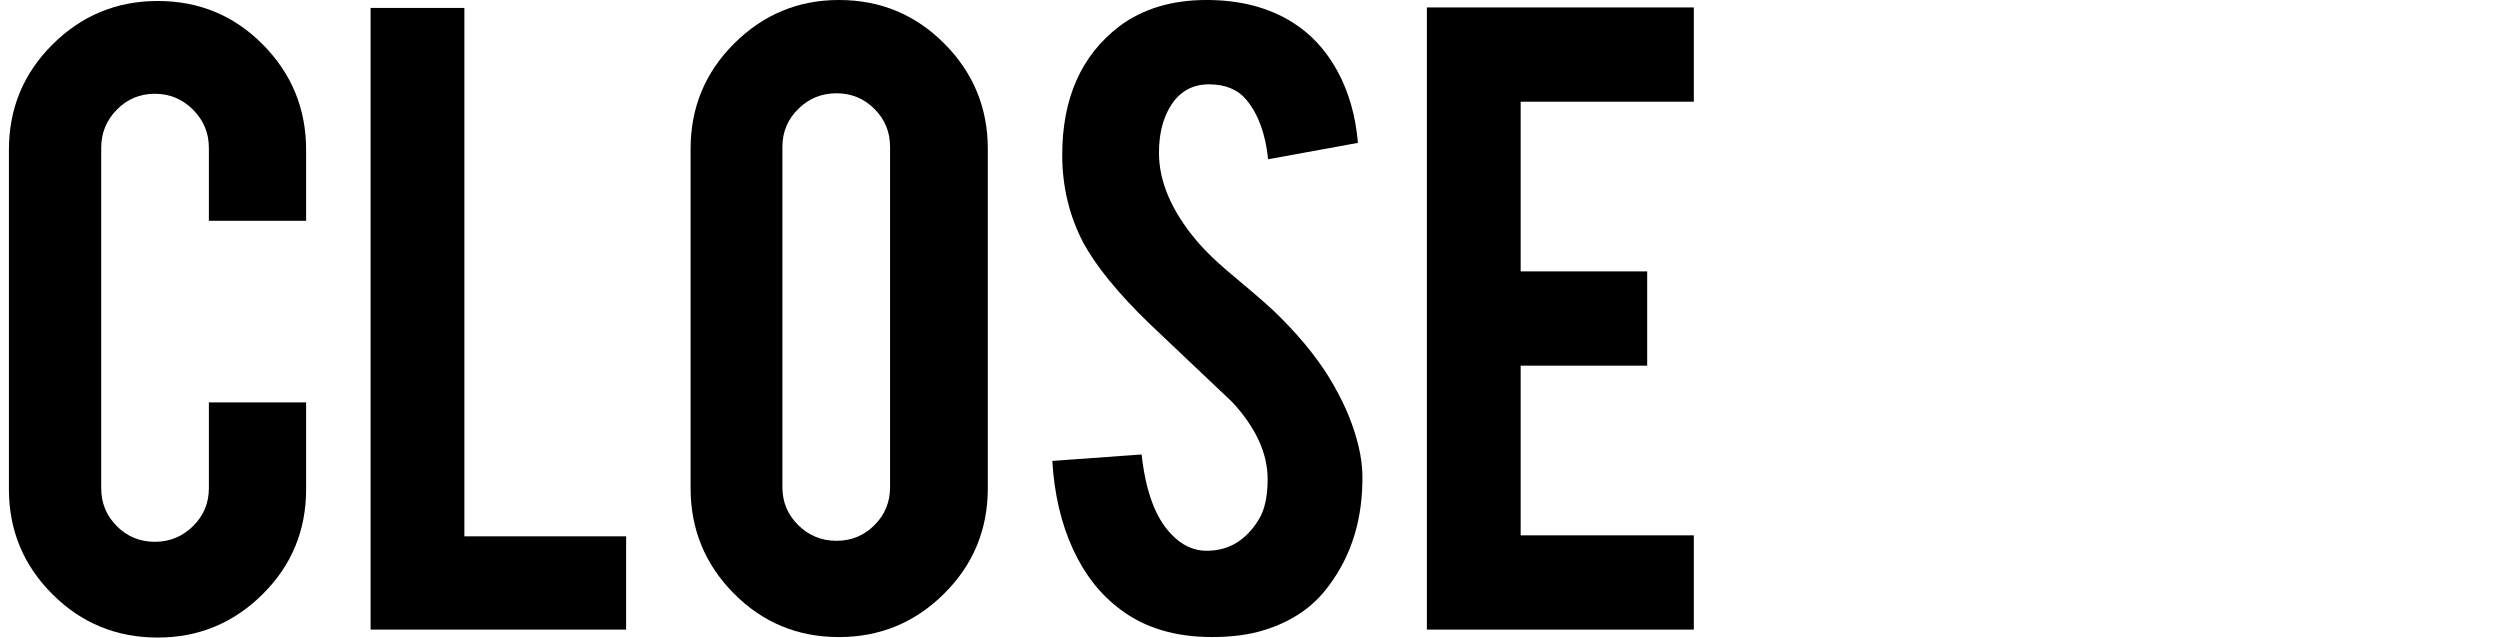 <?xml version="1.0" encoding="UTF-8"?>
<svg id="_レイヤー_2" data-name="レイヤー 2" xmlns="http://www.w3.org/2000/svg" viewBox="0 0 242 61.715">
  <defs>
    <style>
      .cls-1, .cls-2 {
        stroke-width: 0px;
      }

      .cls-2 {
        opacity: 0;
      }
    </style>
  </defs>
  <g id="_レイヤー_1-2" data-name="レイヤー 1">
    <rect class="cls-2" y=".715" width="242" height="61"/>
    <g>
      <path class="cls-1" d="m15.272,61.715c-4.003,0-7.405-1.4-10.206-4.203-2.802-2.801-4.203-6.187-4.203-10.158V14.504c0-4.002,1.409-7.404,4.227-10.206C7.907,1.497,11.301.096,15.272.096c4.002,0,7.396,1.409,10.182,4.226,2.786,2.818,4.178,6.212,4.178,10.182v6.868h-9.413v-7.06c0-1.441-.513-2.673-1.537-3.698-1.025-1.024-2.257-1.537-3.698-1.537-1.44,0-2.666.512-3.674,1.537-1.009,1.025-1.513,2.257-1.513,3.698v32.947c0,1.441.504,2.666,1.513,3.674,1.008,1.009,2.233,1.513,3.674,1.513,1.441,0,2.673-.504,3.698-1.513,1.024-1.009,1.537-2.233,1.537-3.674v-8.309h9.413v8.405c0,4.003-1.409,7.396-4.226,10.182-2.818,2.786-6.196,4.178-10.134,4.178Z"/>
      <path class="cls-1" d="m60.608,60.947h-24.734V.768h9.078v51.149h15.656v9.029Z"/>
      <path class="cls-1" d="m81.212,0c4.002,0,7.403,1.409,10.205,4.226,2.802,2.818,4.203,6.212,4.203,10.182v32.851c0,4.003-1.41,7.404-4.227,10.206-2.818,2.802-6.212,4.202-10.182,4.202-4.003,0-7.396-1.409-10.183-4.227-2.785-2.817-4.178-6.211-4.178-10.182V14.408c0-4.002,1.408-7.404,4.227-10.206,2.816-2.802,6.195-4.202,10.134-4.202Zm4.946,14.216c0-1.441-.504-2.666-1.513-3.674s-2.233-1.513-3.674-1.513c-1.441,0-2.674.504-3.698,1.513-1.025,1.009-1.537,2.233-1.537,3.674v32.947c0,1.441.512,2.666,1.537,3.674,1.024,1.009,2.257,1.513,3.698,1.513,1.44,0,2.665-.504,3.674-1.513s1.513-2.233,1.513-3.674V14.216Z"/>
      <path class="cls-1" d="m131.88,45.962c.064,4.195-1.024,7.781-3.266,10.758-1.473,2.017-3.554,3.442-6.243,4.274-1.441.448-3.122.672-5.043.672-3.555,0-6.501-.88-8.837-2.642-1.954-1.441-3.499-3.402-4.635-5.883-1.138-2.481-1.802-5.323-1.993-8.525l8.645-.624c.385,3.508,1.312,6.051,2.786,7.627,1.088,1.191,2.337,1.755,3.746,1.69,1.984-.064,3.569-1.042,4.754-2.933.608-.929.913-2.259.913-3.989,0-2.5-1.137-4.984-3.41-7.451-1.793-1.698-4.483-4.246-8.068-7.643-3.01-2.916-5.139-5.528-6.388-7.836-1.345-2.596-2.018-5.416-2.018-8.46,0-5.48,1.841-9.63,5.523-12.45,2.273-1.698,5.091-2.548,8.453-2.548,3.233,0,6.003.72,8.309,2.161,1.793,1.121,3.242,2.689,4.347,4.707,1.104,2.017,1.769,4.339,1.993,6.964l-8.693,1.585c-.257-2.465-.961-4.386-2.113-5.763-.833-.992-2.033-1.489-3.602-1.489-1.666,0-2.93.737-3.795,2.209-.704,1.185-1.057,2.658-1.057,4.419,0,2.754,1.185,5.555,3.555,8.405.896,1.089,2.24,2.37,4.034,3.842,2.113,1.761,3.506,2.994,4.179,3.698,2.24,2.241,3.97,4.451,5.187,6.628.576,1.025,1.04,1.969,1.393,2.834.864,2.146,1.312,4.066,1.345,5.763Z"/>
      <path class="cls-1" d="m138.123,60.947V.72h25.839v9.125h-16.762v16.426h12.247v9.125h-12.247v16.425h16.762v9.125h-25.839Z"/>
    </g>
  </g>
</svg>